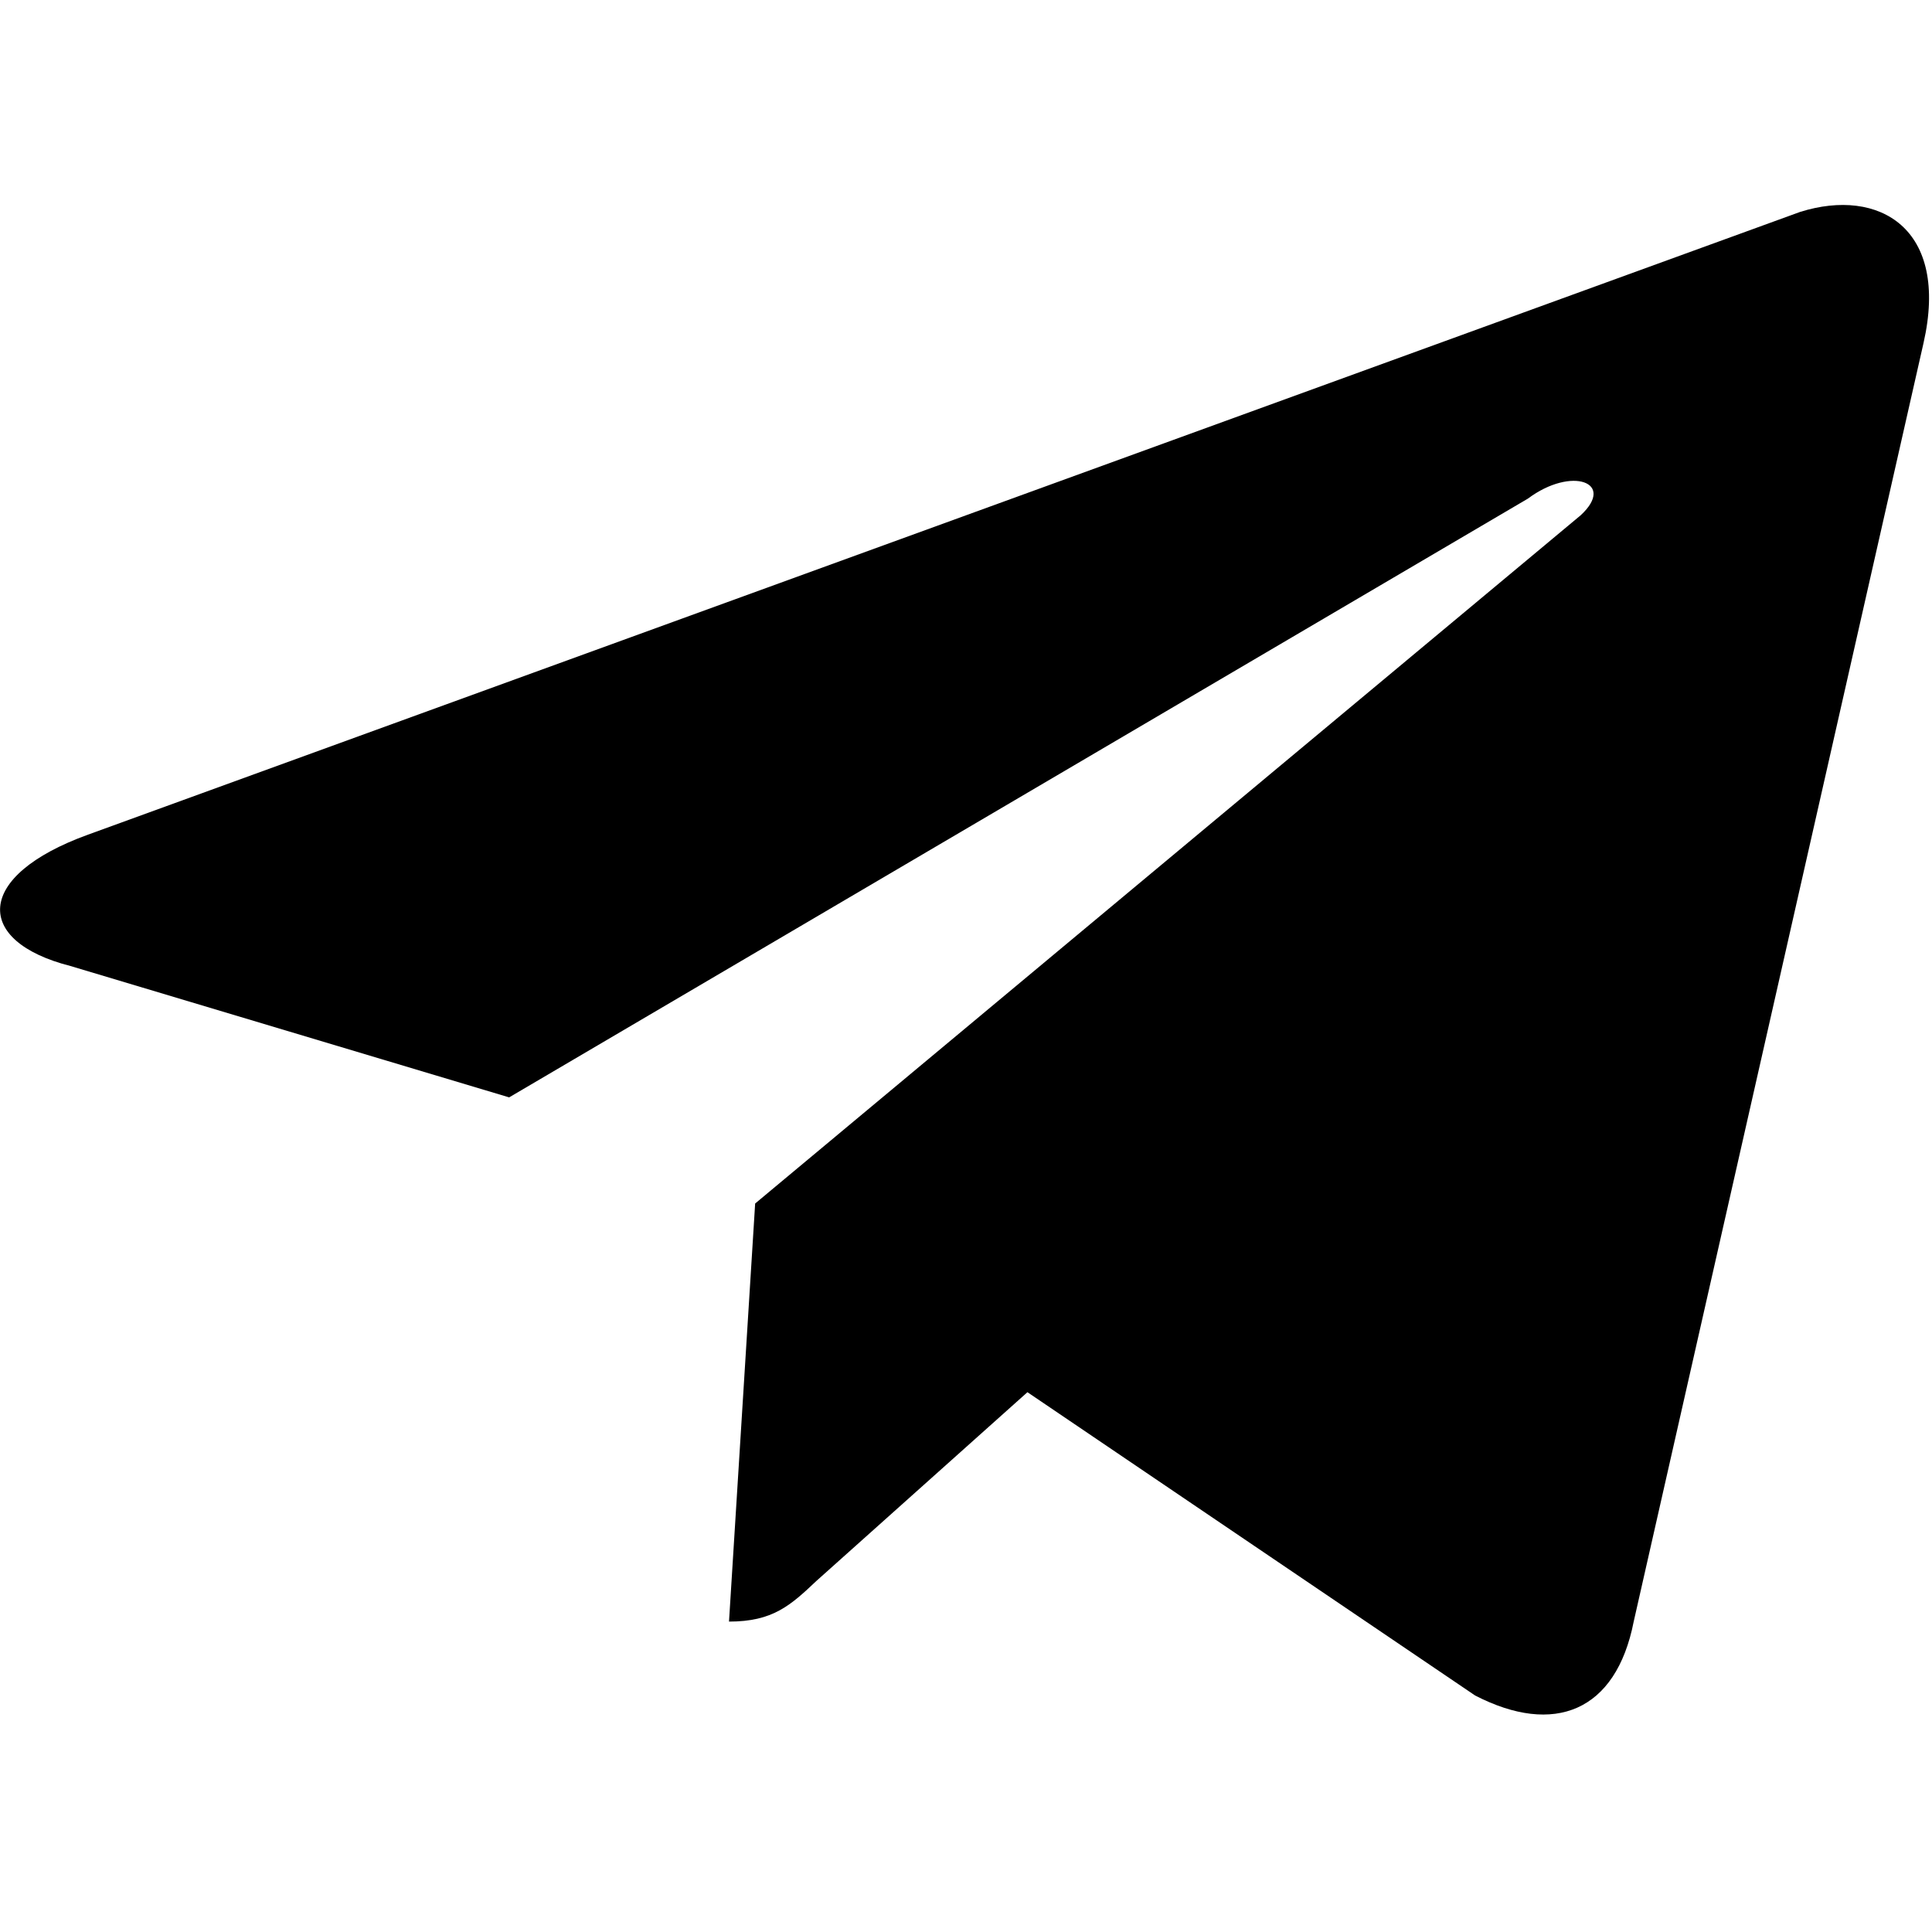 <?xml version="1.0" encoding="UTF-8"?>
<svg xmlns="http://www.w3.org/2000/svg" xmlns:xlink="http://www.w3.org/1999/xlink" width="15px" height="15px" viewBox="0 0 15 14" version="1.1">
<g id="surface1">
<path style=" stroke:none;fill-rule:nonzero;fill:rgb(0%,0%,0%);fill-opacity:1;" d="M 5.863 8.844 L 5.66 12.09 C 6 12.09 6.137 11.965 6.34 11.773 L 7.977 10.309 L 11.453 12.664 C 12.066 12.98 12.547 12.789 12.684 12.09 L 14.934 2.164 C 15.137 1.273 14.59 0.953 13.977 1.145 L 0.684 5.98 C -0.203 6.301 -0.203 6.809 0.547 7 L 3.953 8.02 L 11.863 3.371 C 12.203 3.117 12.547 3.246 12.273 3.5 Z M 5.863 8.844 "/>
</g>
</svg>
